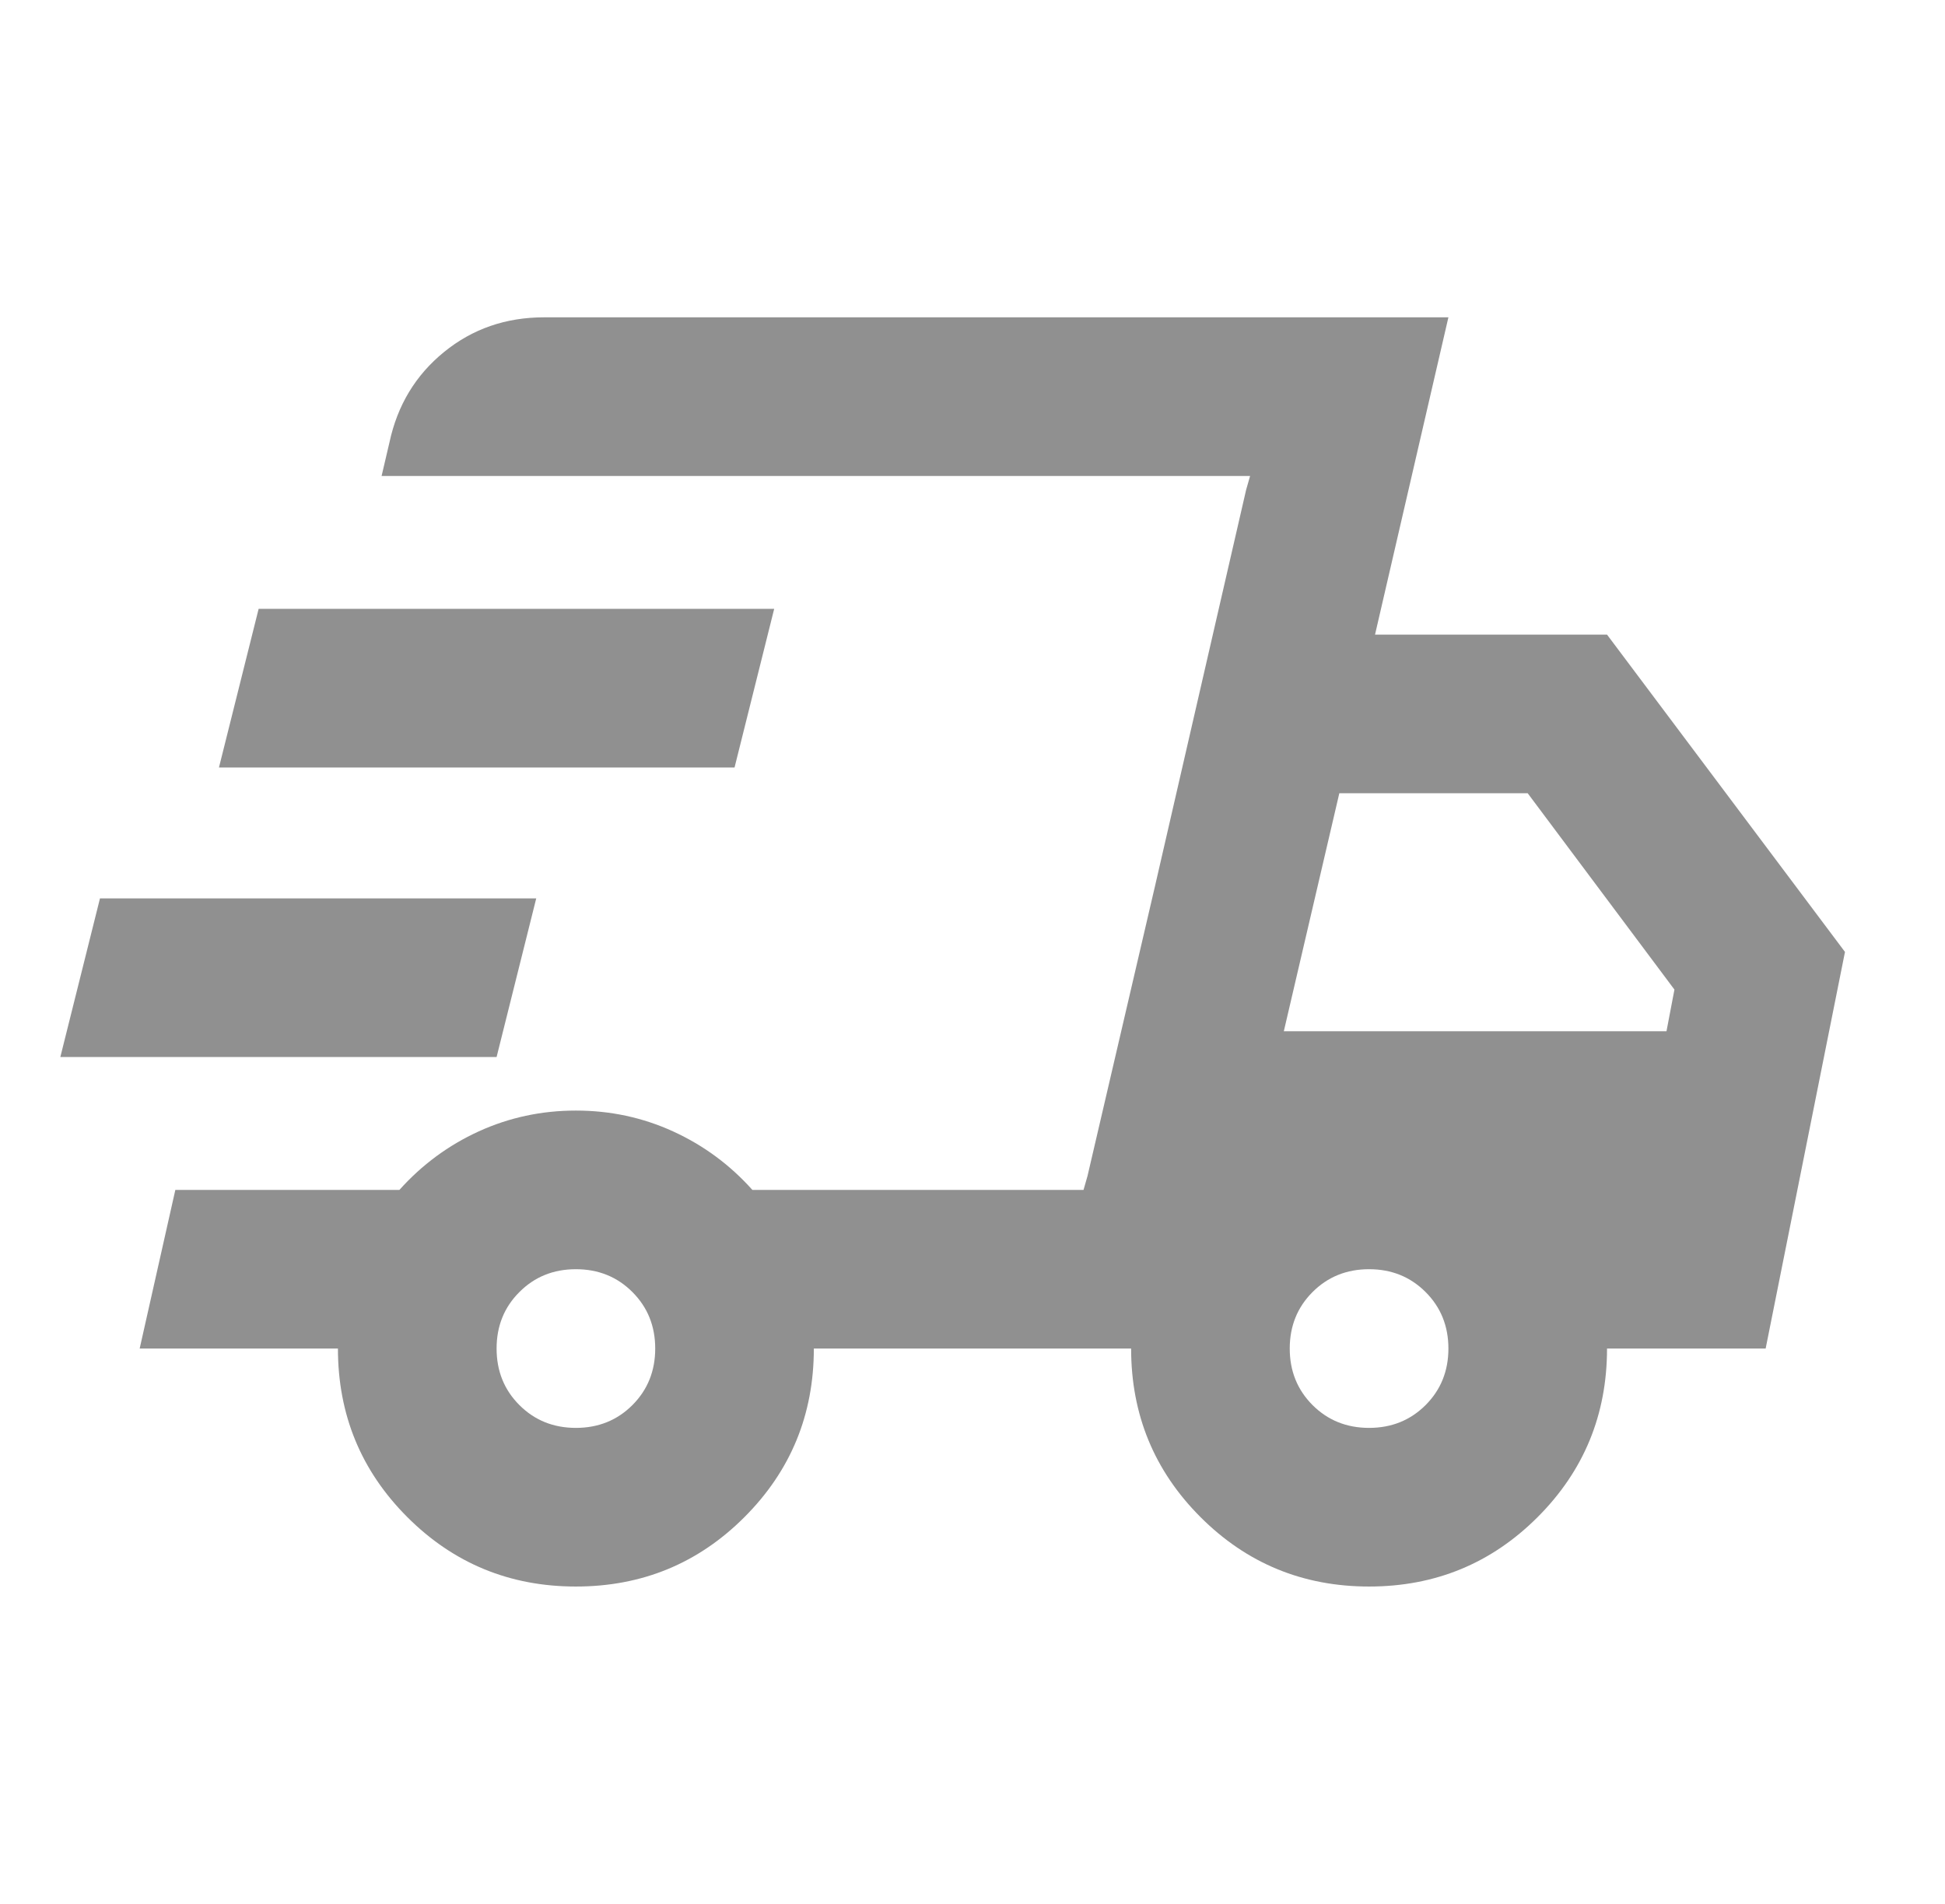 <svg xmlns="http://www.w3.org/2000/svg" fill="none" viewBox="0 0 47 46" height="46" width="47">
<path fill="#909090" d="M13.916 38.333C12.319 38.333 10.961 37.774 9.843 36.656C8.725 35.538 8.166 34.18 8.166 32.583H3.375L4.237 28.75H9.652C10.195 28.143 10.834 27.672 11.568 27.336C12.303 27.001 13.086 26.833 13.916 26.833C14.747 26.833 15.53 27.001 16.264 27.336C16.999 27.672 17.638 28.143 18.181 28.75H26.183L30.208 11.5H9.221L9.412 10.685C9.604 9.791 10.043 9.064 10.73 8.505C11.417 7.946 12.223 7.667 13.15 7.667H35L33.227 15.333H38.833L44.583 23L42.666 32.583H38.833C38.833 34.18 38.274 35.538 37.156 36.656C36.038 37.774 34.68 38.333 33.083 38.333C31.486 38.333 30.128 37.774 29.01 36.656C27.892 35.538 27.333 34.18 27.333 32.583H19.666C19.666 34.18 19.107 35.538 17.989 36.656C16.871 37.774 15.514 38.333 13.916 38.333ZM31.023 24.916H40.27L40.462 23.91L36.916 19.166H32.364L31.023 24.916ZM30.112 11.835L30.208 11.5L26.183 28.75L26.279 28.414L27.908 21.419L30.112 11.835ZM1.458 25.539L2.416 21.706H12.958L12 25.539H1.458ZM5.291 18.544L6.25 14.71H18.708L17.75 18.544H5.291ZM13.916 34.5C14.459 34.5 14.915 34.316 15.282 33.949C15.649 33.581 15.833 33.126 15.833 32.583C15.833 32.04 15.649 31.585 15.282 31.218C14.915 30.85 14.459 30.666 13.916 30.666C13.373 30.666 12.918 30.85 12.551 31.218C12.183 31.585 12 32.04 12 32.583C12 33.126 12.183 33.581 12.551 33.949C12.918 34.316 13.373 34.5 13.916 34.5ZM33.083 34.5C33.626 34.5 34.081 34.316 34.449 33.949C34.816 33.581 35 33.126 35 32.583C35 32.04 34.816 31.585 34.449 31.218C34.081 30.85 33.626 30.666 33.083 30.666C32.54 30.666 32.085 30.85 31.717 31.218C31.35 31.585 31.166 32.04 31.166 32.583C31.166 33.126 31.35 33.581 31.717 33.949C32.085 34.316 32.54 34.5 33.083 34.5Z"></path>
</svg>
